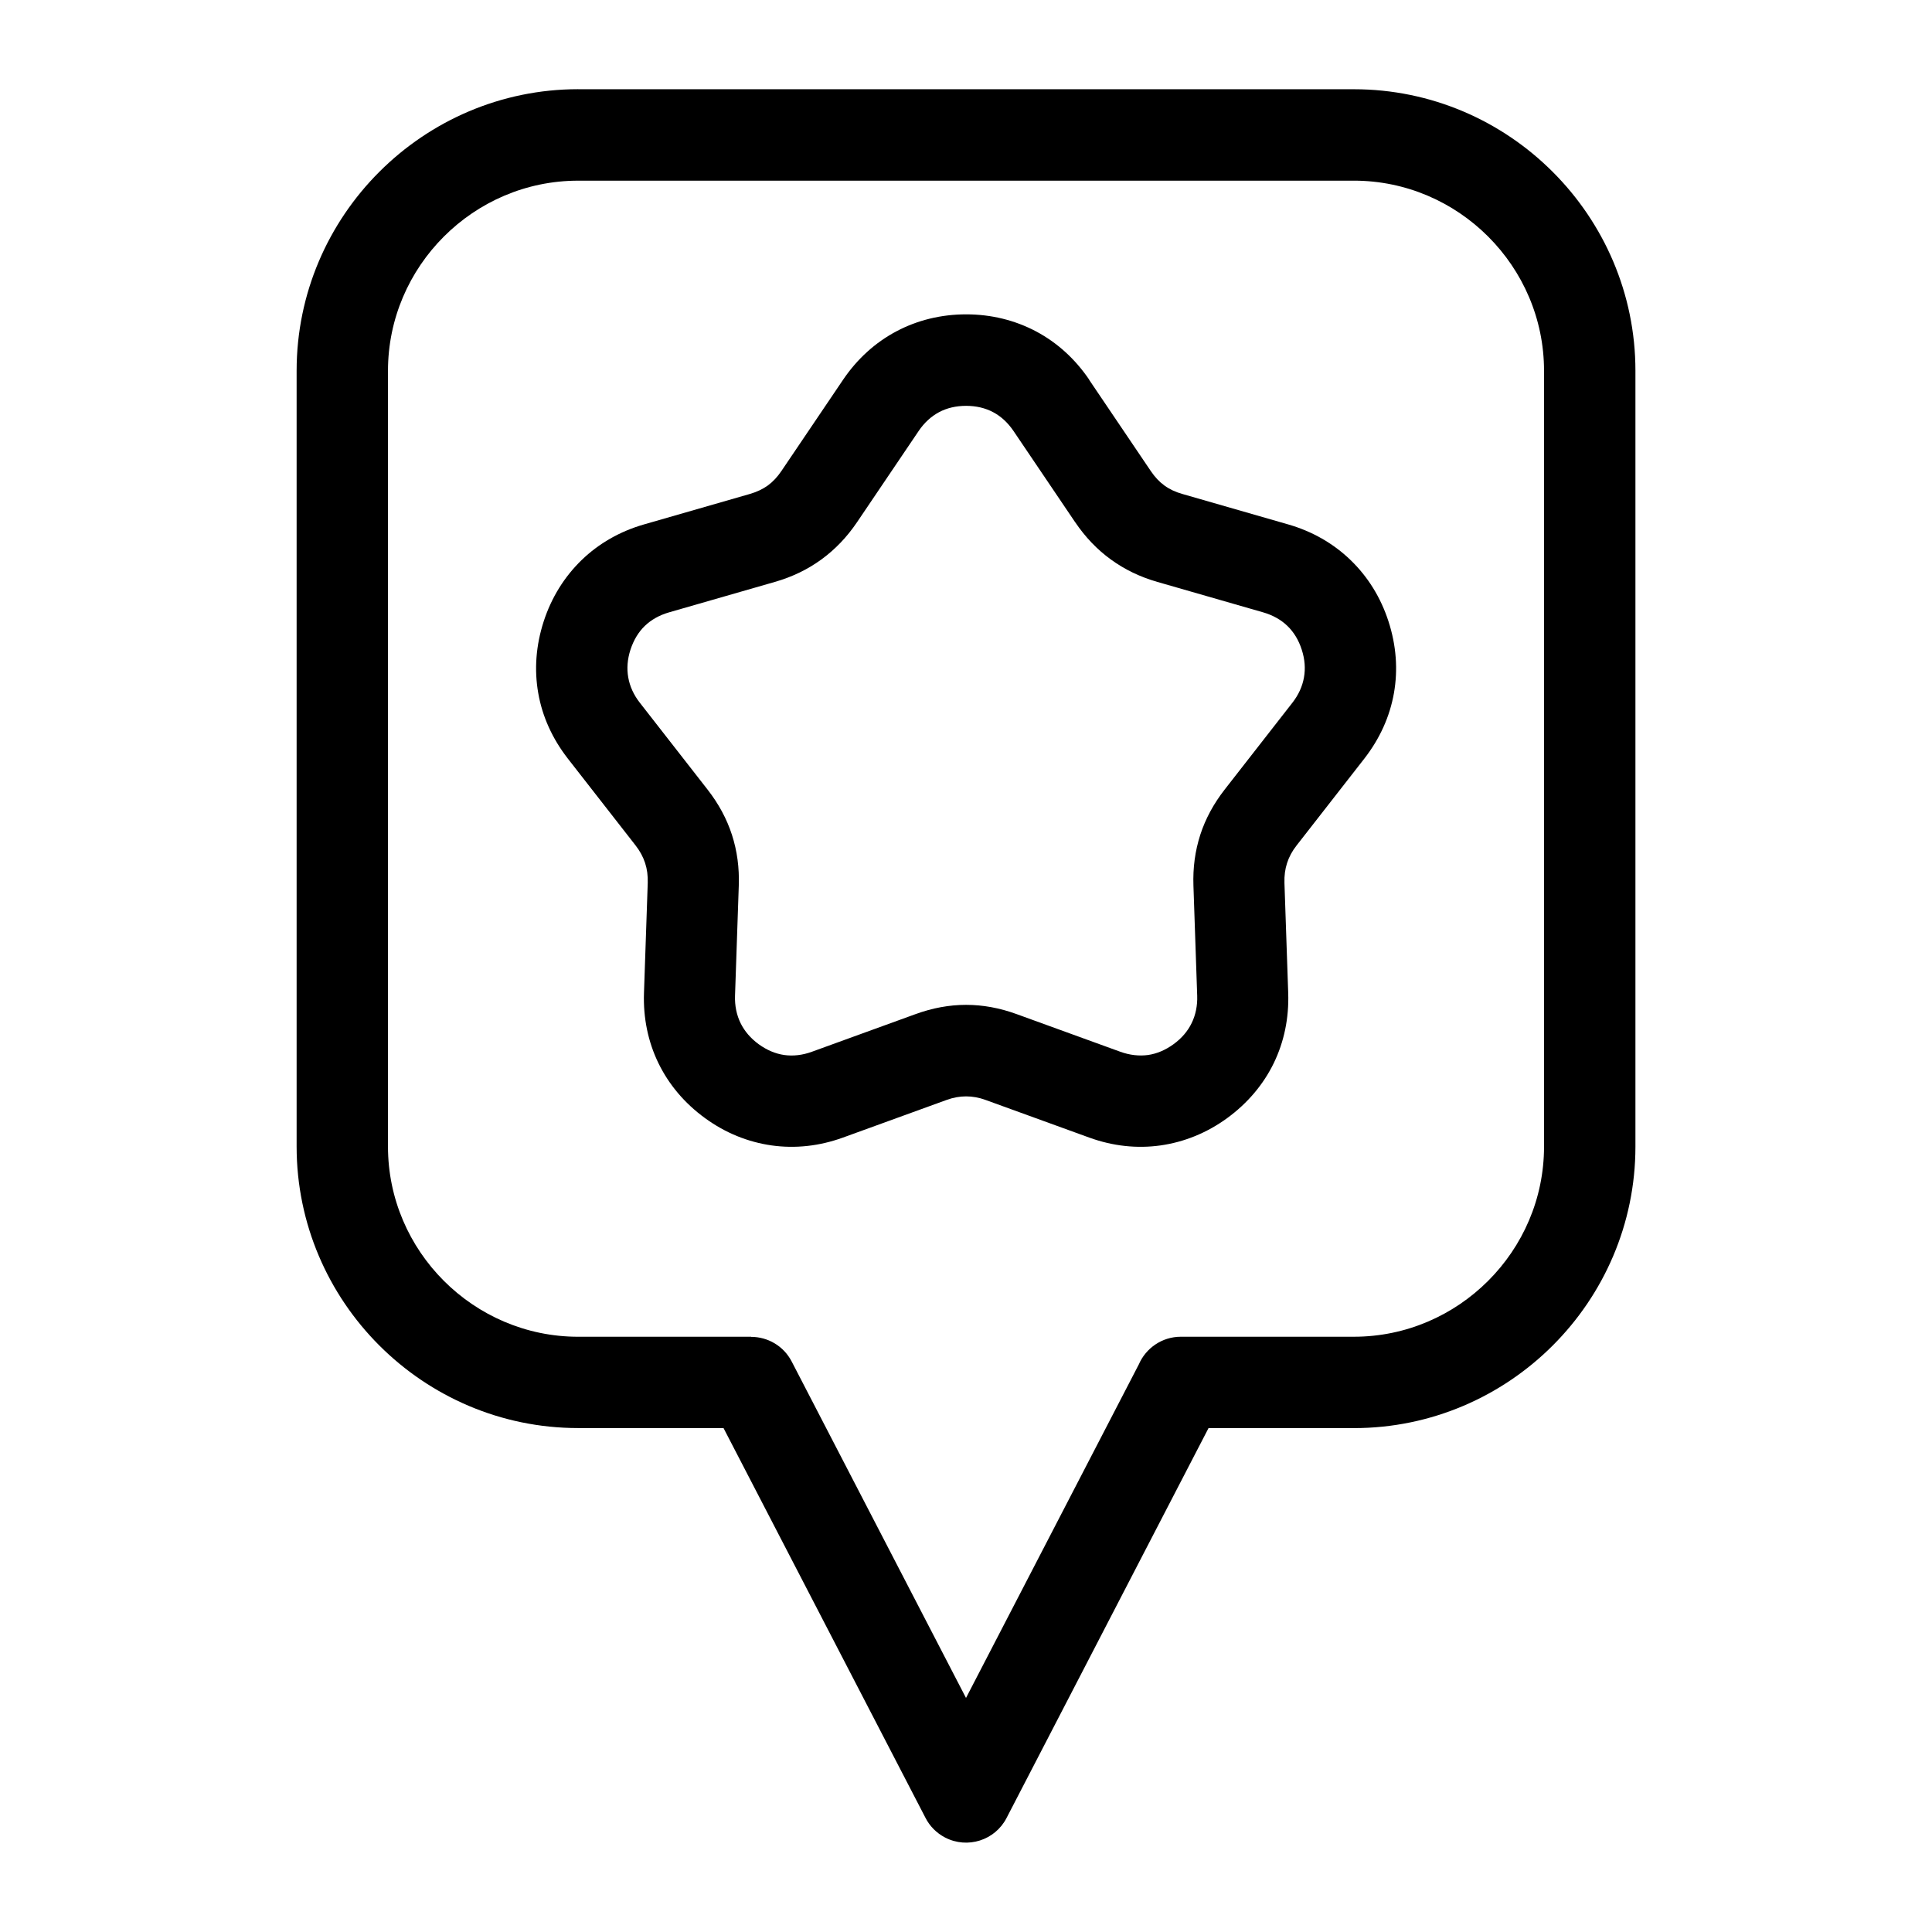 <?xml version="1.0" encoding="UTF-8"?>
<!-- Uploaded to: SVG Repo, www.svgrepo.com, Generator: SVG Repo Mixer Tools -->
<svg fill="#000000" width="800px" height="800px" version="1.1" viewBox="144 144 512 512" xmlns="http://www.w3.org/2000/svg">
 <path d="m297.21 167.65h205.59c20.527 0 39.191 8.387 52.703 21.914 13.512 13.512 21.902 32.18 21.902 52.703v205.59c0 20.527-8.387 39.191-21.902 52.703-13.512 13.512-32.18 21.902-52.703 21.902h-38.527l-53.52 103.31c-3.055 5.941-10.352 8.254-16.277 5.199-2.328-1.211-4.109-3.055-5.215-5.231l-53.52-103.29h-38.527c-20.539 0-39.191-8.387-52.703-21.902-13.512-13.512-21.902-32.18-21.902-52.703v-205.59c0-20.539 8.387-39.191 21.902-52.703 13.512-13.512 32.18-21.914 52.703-21.914zm135.43 77.008 16.34 24.184c1.074 1.586 2.266 2.856 3.598 3.824 1.344 0.984 2.918 1.723 4.746 2.238l28.051 8.07c6.41 1.844 12 5.062 16.551 9.461 4.566 4.414 7.981 9.887 10.035 16.234 2.07 6.363 2.539 12.801 1.449 19-1.09 6.184-3.719 12.062-7.859 17.383l-17.957 23.02c-1.148 1.465-1.98 3.008-2.508 4.641-0.527 1.617-0.754 3.356-0.695 5.262l0.996 29.172c0.227 6.695-1.102 12.984-3.84 18.621-2.766 5.668-6.938 10.609-12.348 14.555-5.379 3.914-11.367 6.332-17.652 7.227-6.227 0.875-12.621 0.195-18.906-2.086l-27.434-9.961c-1.738-0.637-3.461-0.953-5.184-0.953-1.723 0-3.445 0.316-5.184 0.953l-27.434 9.961c-6.273 2.281-12.68 2.961-18.906 2.086-6.289-0.891-12.273-3.309-17.652-7.227-5.426-3.945-9.582-8.887-12.348-14.555-2.734-5.621-4.066-11.926-3.84-18.621l0.996-29.172c0.059-1.906-0.168-3.644-0.695-5.262-0.527-1.617-1.359-3.16-2.508-4.641l-17.957-23.02c-4.141-5.32-6.785-11.199-7.859-17.383-1.09-6.184-0.621-12.621 1.449-19 2.055-6.332 5.488-11.82 10.035-16.234 4.551-4.398 10.141-7.617 16.551-9.461l28.051-8.07c1.812-0.527 3.402-1.27 4.746-2.238 1.328-0.969 2.523-2.238 3.598-3.824l16.34-24.184c3.75-5.547 8.539-9.871 14.102-12.832 5.578-2.961 11.852-4.519 18.531-4.519 6.664 0 12.938 1.559 18.531 4.519 5.562 2.961 10.352 7.285 14.102 12.832zm-3.719 37.727-16.34-24.184c-1.48-2.176-3.309-3.871-5.394-4.973-2.07-1.102-4.504-1.676-7.164-1.676-2.66 0-5.094 0.574-7.164 1.676-2.086 1.117-3.93 2.797-5.394 4.973l-16.34 24.184c-2.66 3.93-5.789 7.211-9.461 9.887-3.656 2.66-7.738 4.625-12.316 5.941l-28.051 8.07c-2.57 0.742-4.731 1.965-6.422 3.598-1.676 1.617-2.961 3.75-3.793 6.289-0.816 2.508-1.012 5.004-0.59 7.344 0.406 2.359 1.438 4.625 3.039 6.68l17.957 23.02c2.949 3.777 5.109 7.769 6.484 12.016 1.375 4.246 1.98 8.734 1.812 13.496l-0.996 29.172c-0.09 2.629 0.422 5.094 1.48 7.254 1.043 2.117 2.644 4.004 4.777 5.562 2.176 1.586 4.473 2.539 6.769 2.871 2.359 0.332 4.852 0.059 7.359-0.863l27.434-9.961c4.519-1.648 8.977-2.465 13.422-2.465 4.445 0 8.902 0.816 13.422 2.465l27.434 9.961c2.492 0.906 4.988 1.18 7.359 0.863 2.297-0.332 4.594-1.285 6.769-2.871 2.133-1.543 3.75-3.445 4.777-5.562 1.059-2.16 1.57-4.625 1.48-7.254l-0.996-29.172c-0.168-4.762 0.438-9.234 1.812-13.496 1.375-4.246 3.535-8.238 6.484-12.016l17.957-23.02c1.602-2.055 2.629-4.324 3.039-6.68 0.422-2.359 0.227-4.836-0.59-7.344-0.816-2.555-2.117-4.672-3.793-6.289-1.691-1.633-3.856-2.856-6.422-3.598l-28.051-8.07c-4.578-1.316-8.66-3.281-12.316-5.941-3.672-2.66-6.801-5.957-9.461-9.887zm73.879-90.504h-205.59c-13.844 0-26.434 5.668-35.578 14.812-9.145 9.145-14.812 21.734-14.812 35.578v205.59c0 13.844 5.668 26.434 14.812 35.578 9.129 9.129 21.734 14.812 35.578 14.812h45.855v0.031c4.383 0 8.602 2.387 10.746 6.543l46.191 89.145 45.797-88.391c1.859-4.309 6.152-7.332 11.141-7.332h45.855c13.844 0 26.434-5.668 35.578-14.812 9.145-9.129 14.812-21.734 14.812-35.578v-205.59c0-13.844-5.668-26.434-14.812-35.578-9.129-9.129-21.734-14.812-35.578-14.812z"/>
</svg>